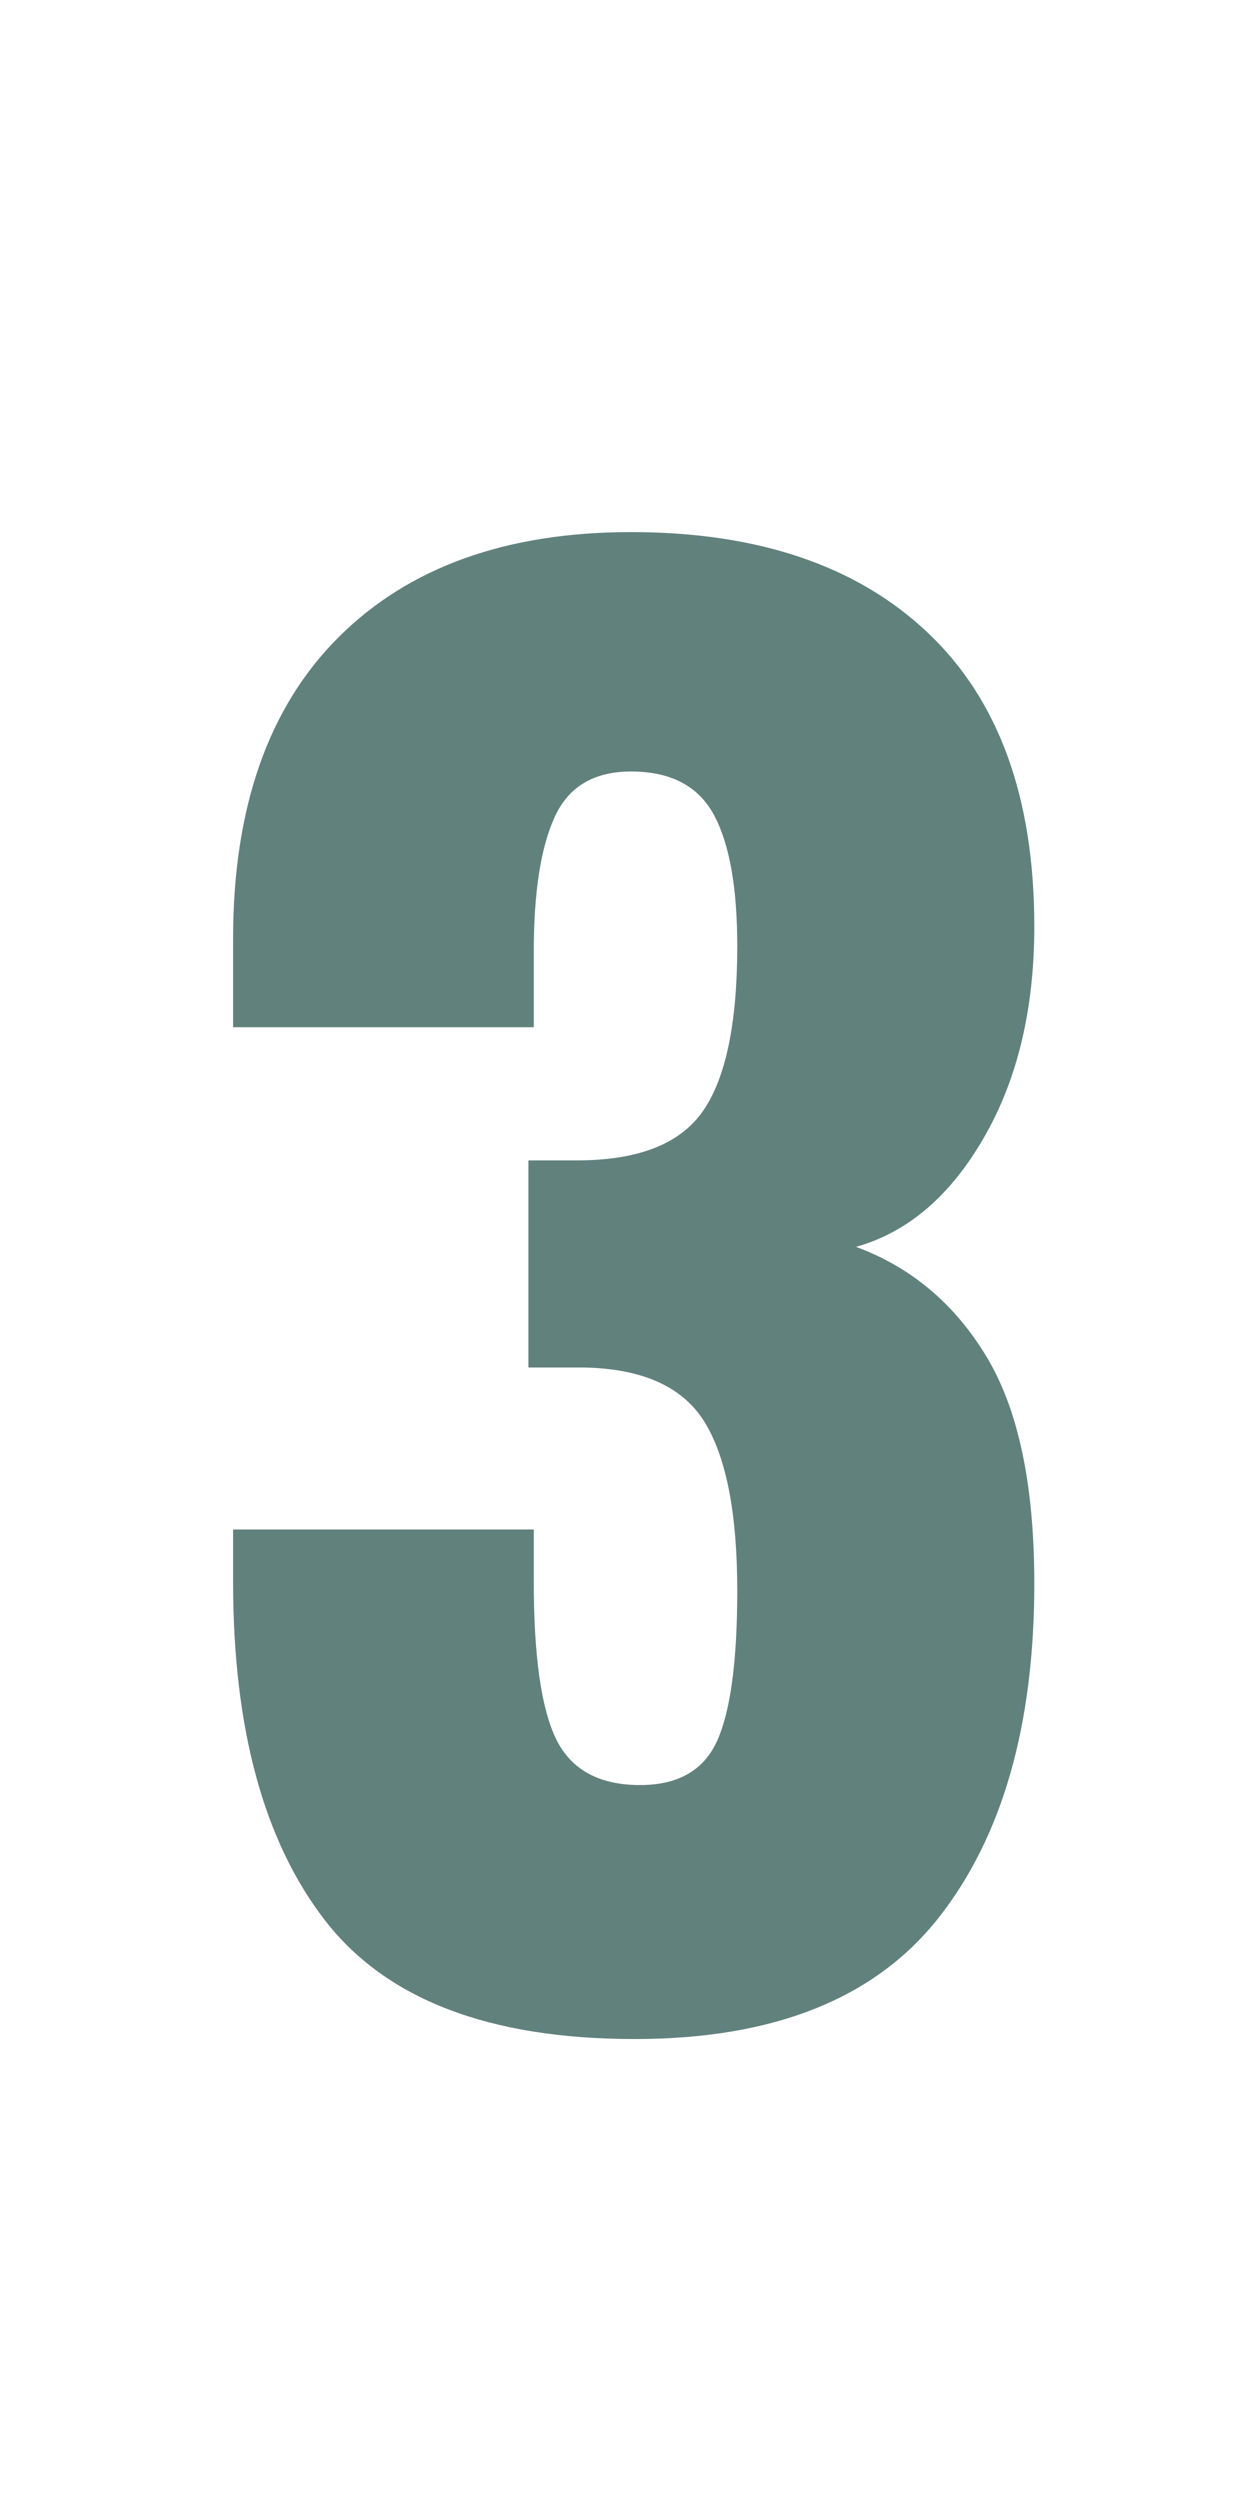 <svg xmlns="http://www.w3.org/2000/svg" xmlns:xlink="http://www.w3.org/1999/xlink" width="150" zoomAndPan="magnify" viewBox="0 0 112.5 225" height="300" preserveAspectRatio="xMidYMid meet" version="1.0"><defs><g/></defs><g fill="#61817d" fill-opacity="1"><g transform="translate(14.822, 181.076)"><g><path d="M 42.297 2.438 C 29.223 2.438 19.93 -1.125 14.422 -8.25 C 8.91 -15.383 6.156 -25.539 6.156 -38.719 L 6.156 -43.422 L 33.219 -43.422 L 33.219 -38.719 C 33.219 -32.02 33.891 -27.297 35.234 -24.547 C 36.586 -21.797 39.102 -20.422 42.781 -20.422 C 46.238 -20.422 48.562 -21.77 49.75 -24.469 C 50.938 -27.164 51.531 -31.648 51.531 -37.922 C 51.531 -44.828 50.555 -49.875 48.609 -53.062 C 46.66 -56.25 43.039 -57.895 37.75 -58 L 32.734 -58 L 32.734 -76.641 L 37.109 -76.641 C 42.617 -76.641 46.398 -78.125 48.453 -81.094 C 50.504 -84.062 51.531 -89.004 51.531 -95.922 C 51.531 -101.211 50.828 -105.156 49.422 -107.75 C 48.016 -110.344 45.531 -111.641 41.969 -111.641 C 38.613 -111.641 36.316 -110.258 35.078 -107.5 C 33.836 -104.75 33.219 -100.727 33.219 -95.438 L 33.219 -88.625 L 6.156 -88.625 L 6.156 -96.578 C 6.156 -108.348 9.312 -117.391 15.625 -123.703 C 21.945 -130.023 30.727 -133.188 41.969 -133.188 C 53.414 -133.188 62.328 -130.16 68.703 -124.109 C 75.078 -118.066 78.266 -109.266 78.266 -97.703 C 78.266 -90.254 76.75 -83.91 73.719 -78.672 C 70.695 -73.43 66.863 -70.16 62.219 -68.859 C 67.188 -67.023 71.102 -63.727 73.969 -58.969 C 76.832 -54.219 78.266 -47.414 78.266 -38.562 C 78.266 -25.812 75.398 -15.789 69.672 -8.5 C 63.941 -1.207 54.816 2.438 42.297 2.438 Z M 42.297 2.438 "/></g></g></g></svg>
